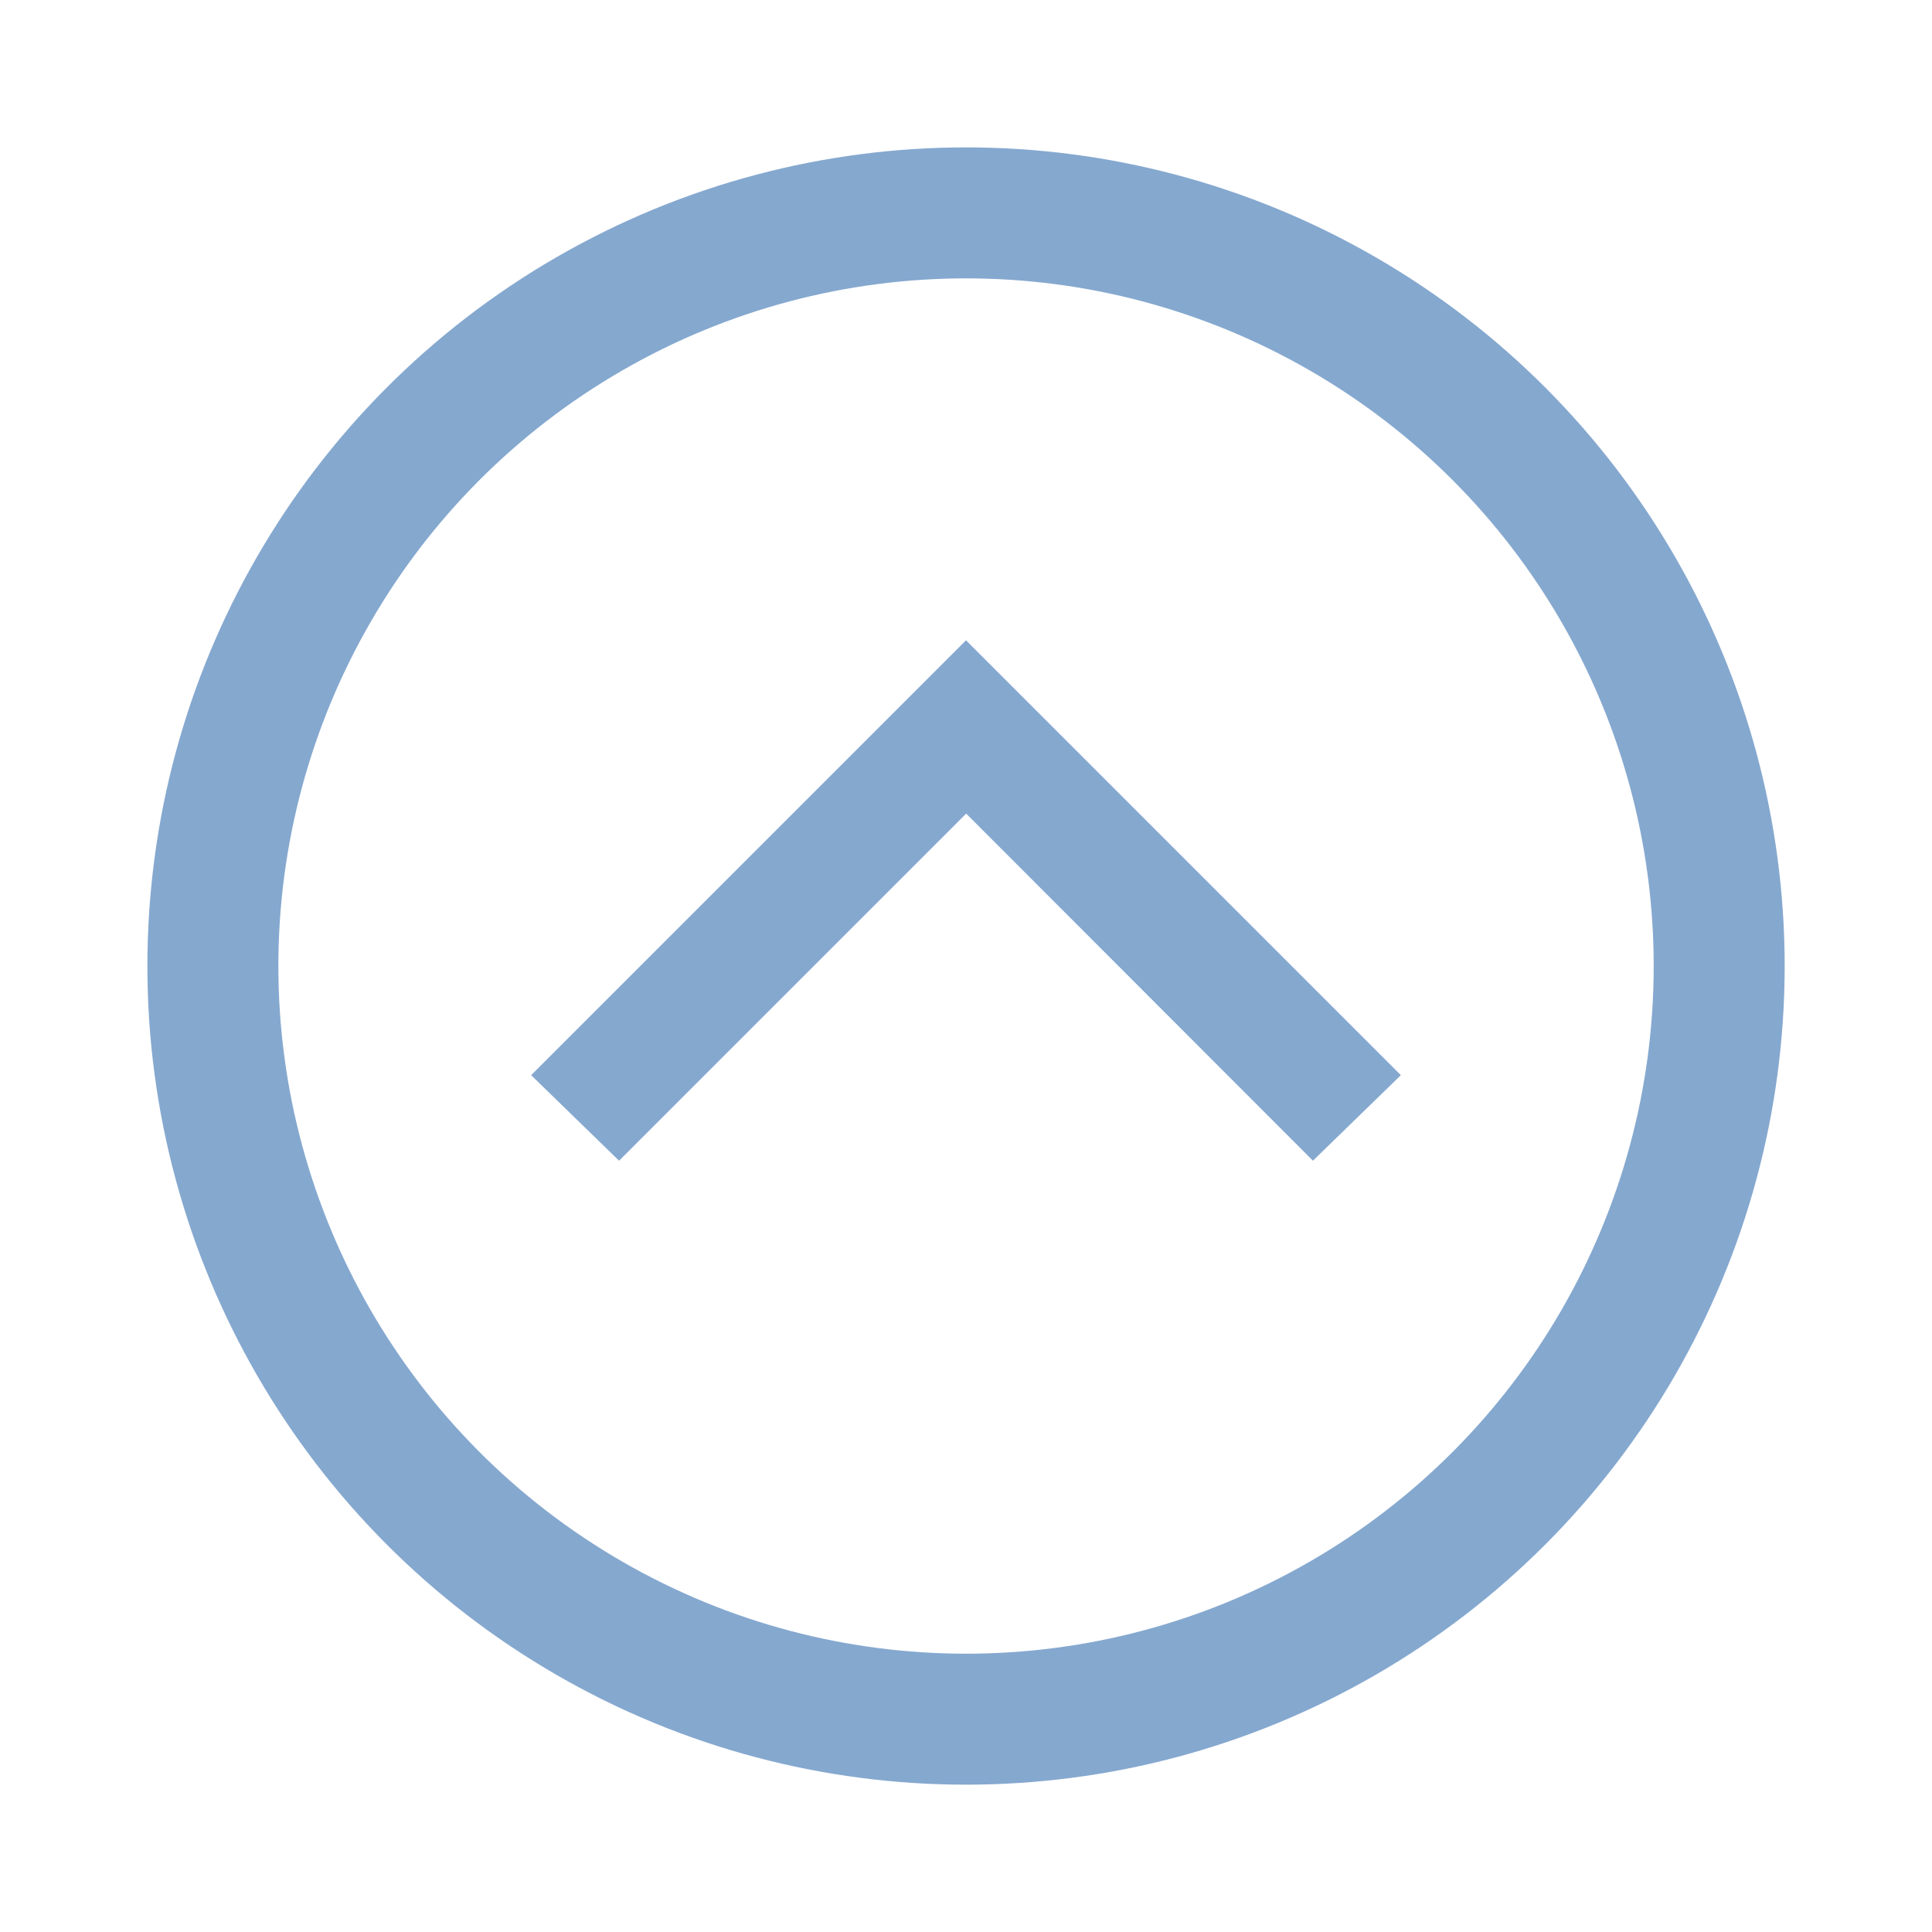 <svg xmlns="http://www.w3.org/2000/svg" xmlns:xlink="http://www.w3.org/1999/xlink" width="59" height="59" viewBox="0 0 59 59">
  <defs>
    <filter id="Ellipse_4" x="0" y="0" width="59" height="59" filterUnits="userSpaceOnUse">
      <feOffset dy="2" input="SourceAlpha"/>
      <feGaussianBlur stdDeviation="1.5" result="blur"/>
      <feFlood flood-opacity="0.161"/>
      <feComposite operator="in" in2="blur"/>
      <feComposite in="SourceGraphic"/>
    </filter>
  </defs>
  <g id="Group_7446" data-name="Group 7446" transform="translate(-1160.429 -1177.429)">
    <g transform="matrix(1, 0, 0, 1, 1160.43, 1177.43)" filter="url(#Ellipse_4)">
      <g id="Ellipse_4-2" data-name="Ellipse 4" transform="translate(4.5 2.5)" fill="#fff" stroke="rgba(12,82,160,0.5)" stroke-width="4">
        <circle cx="25" cy="25" r="25" stroke="none"/>
        <circle cx="25" cy="25" r="23" fill="none"/>
      </g>
    </g>
    <path id="Path_39831" data-name="Path 39831" d="M2.612,26.56l13.28-13.28L2.612,0,0,2.685l10.6,10.6L0,23.875Z" transform="translate(1176.649 1212.875) rotate(-90)" fill="rgba(12,82,160,0.5)"/>
  </g>
</svg>

